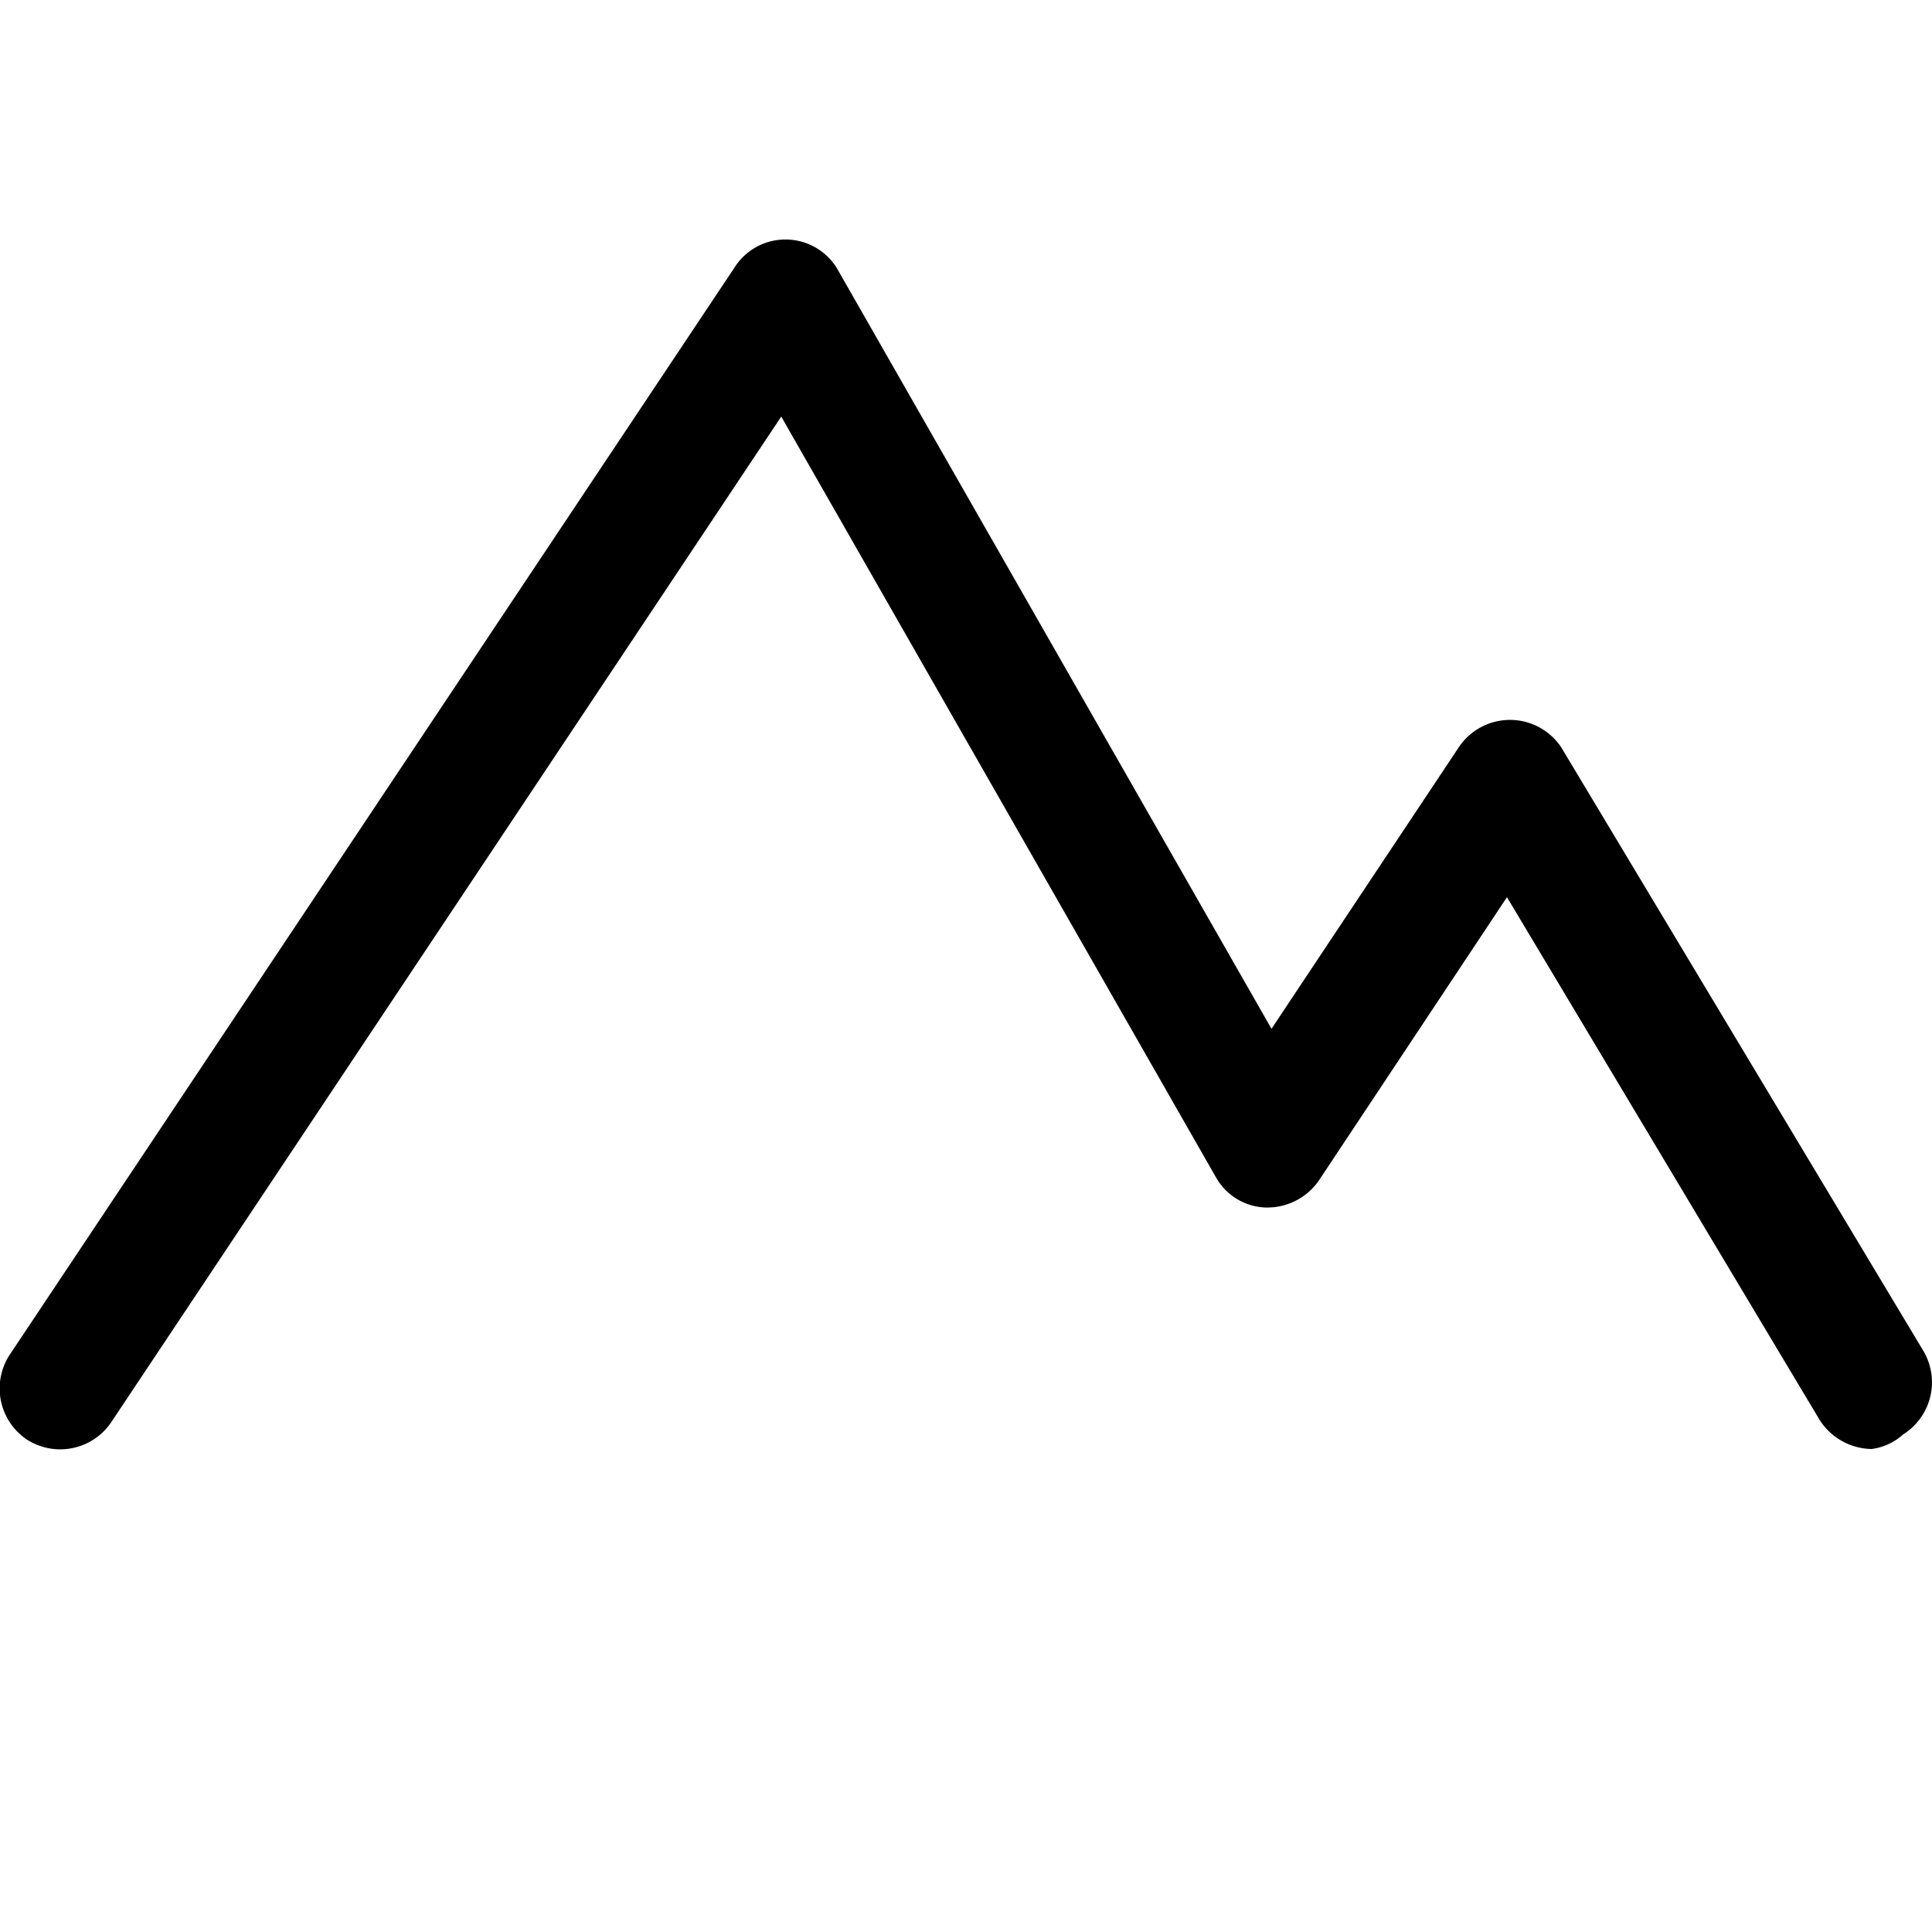 <?xml version="1.0" encoding="UTF-8"?>
<svg xmlns="http://www.w3.org/2000/svg" height="512" viewBox="0 0 16 16" width="512">
  <g id="_11" data-name="11">
    <path d="m15.5 12a.52.52 0 0 1 -.43-.24l-2.59-4.33-1.56 2.35a.52.52 0 0 1 -.44.22.49.49 0 0 1 -.41-.25l-3.6-6.3-5.55 8.33a.51.51 0 0 1 -.7.14.51.51 0 0 1 -.14-.7l6-9a.5.5 0 0 1 .85 0l3.6 6.3 1.55-2.33a.51.51 0 0 1 .85 0l3 5a.51.51 0 0 1 -.17.69.48.48 0 0 1 -.26.12z"></path>
  </g>
</svg>
